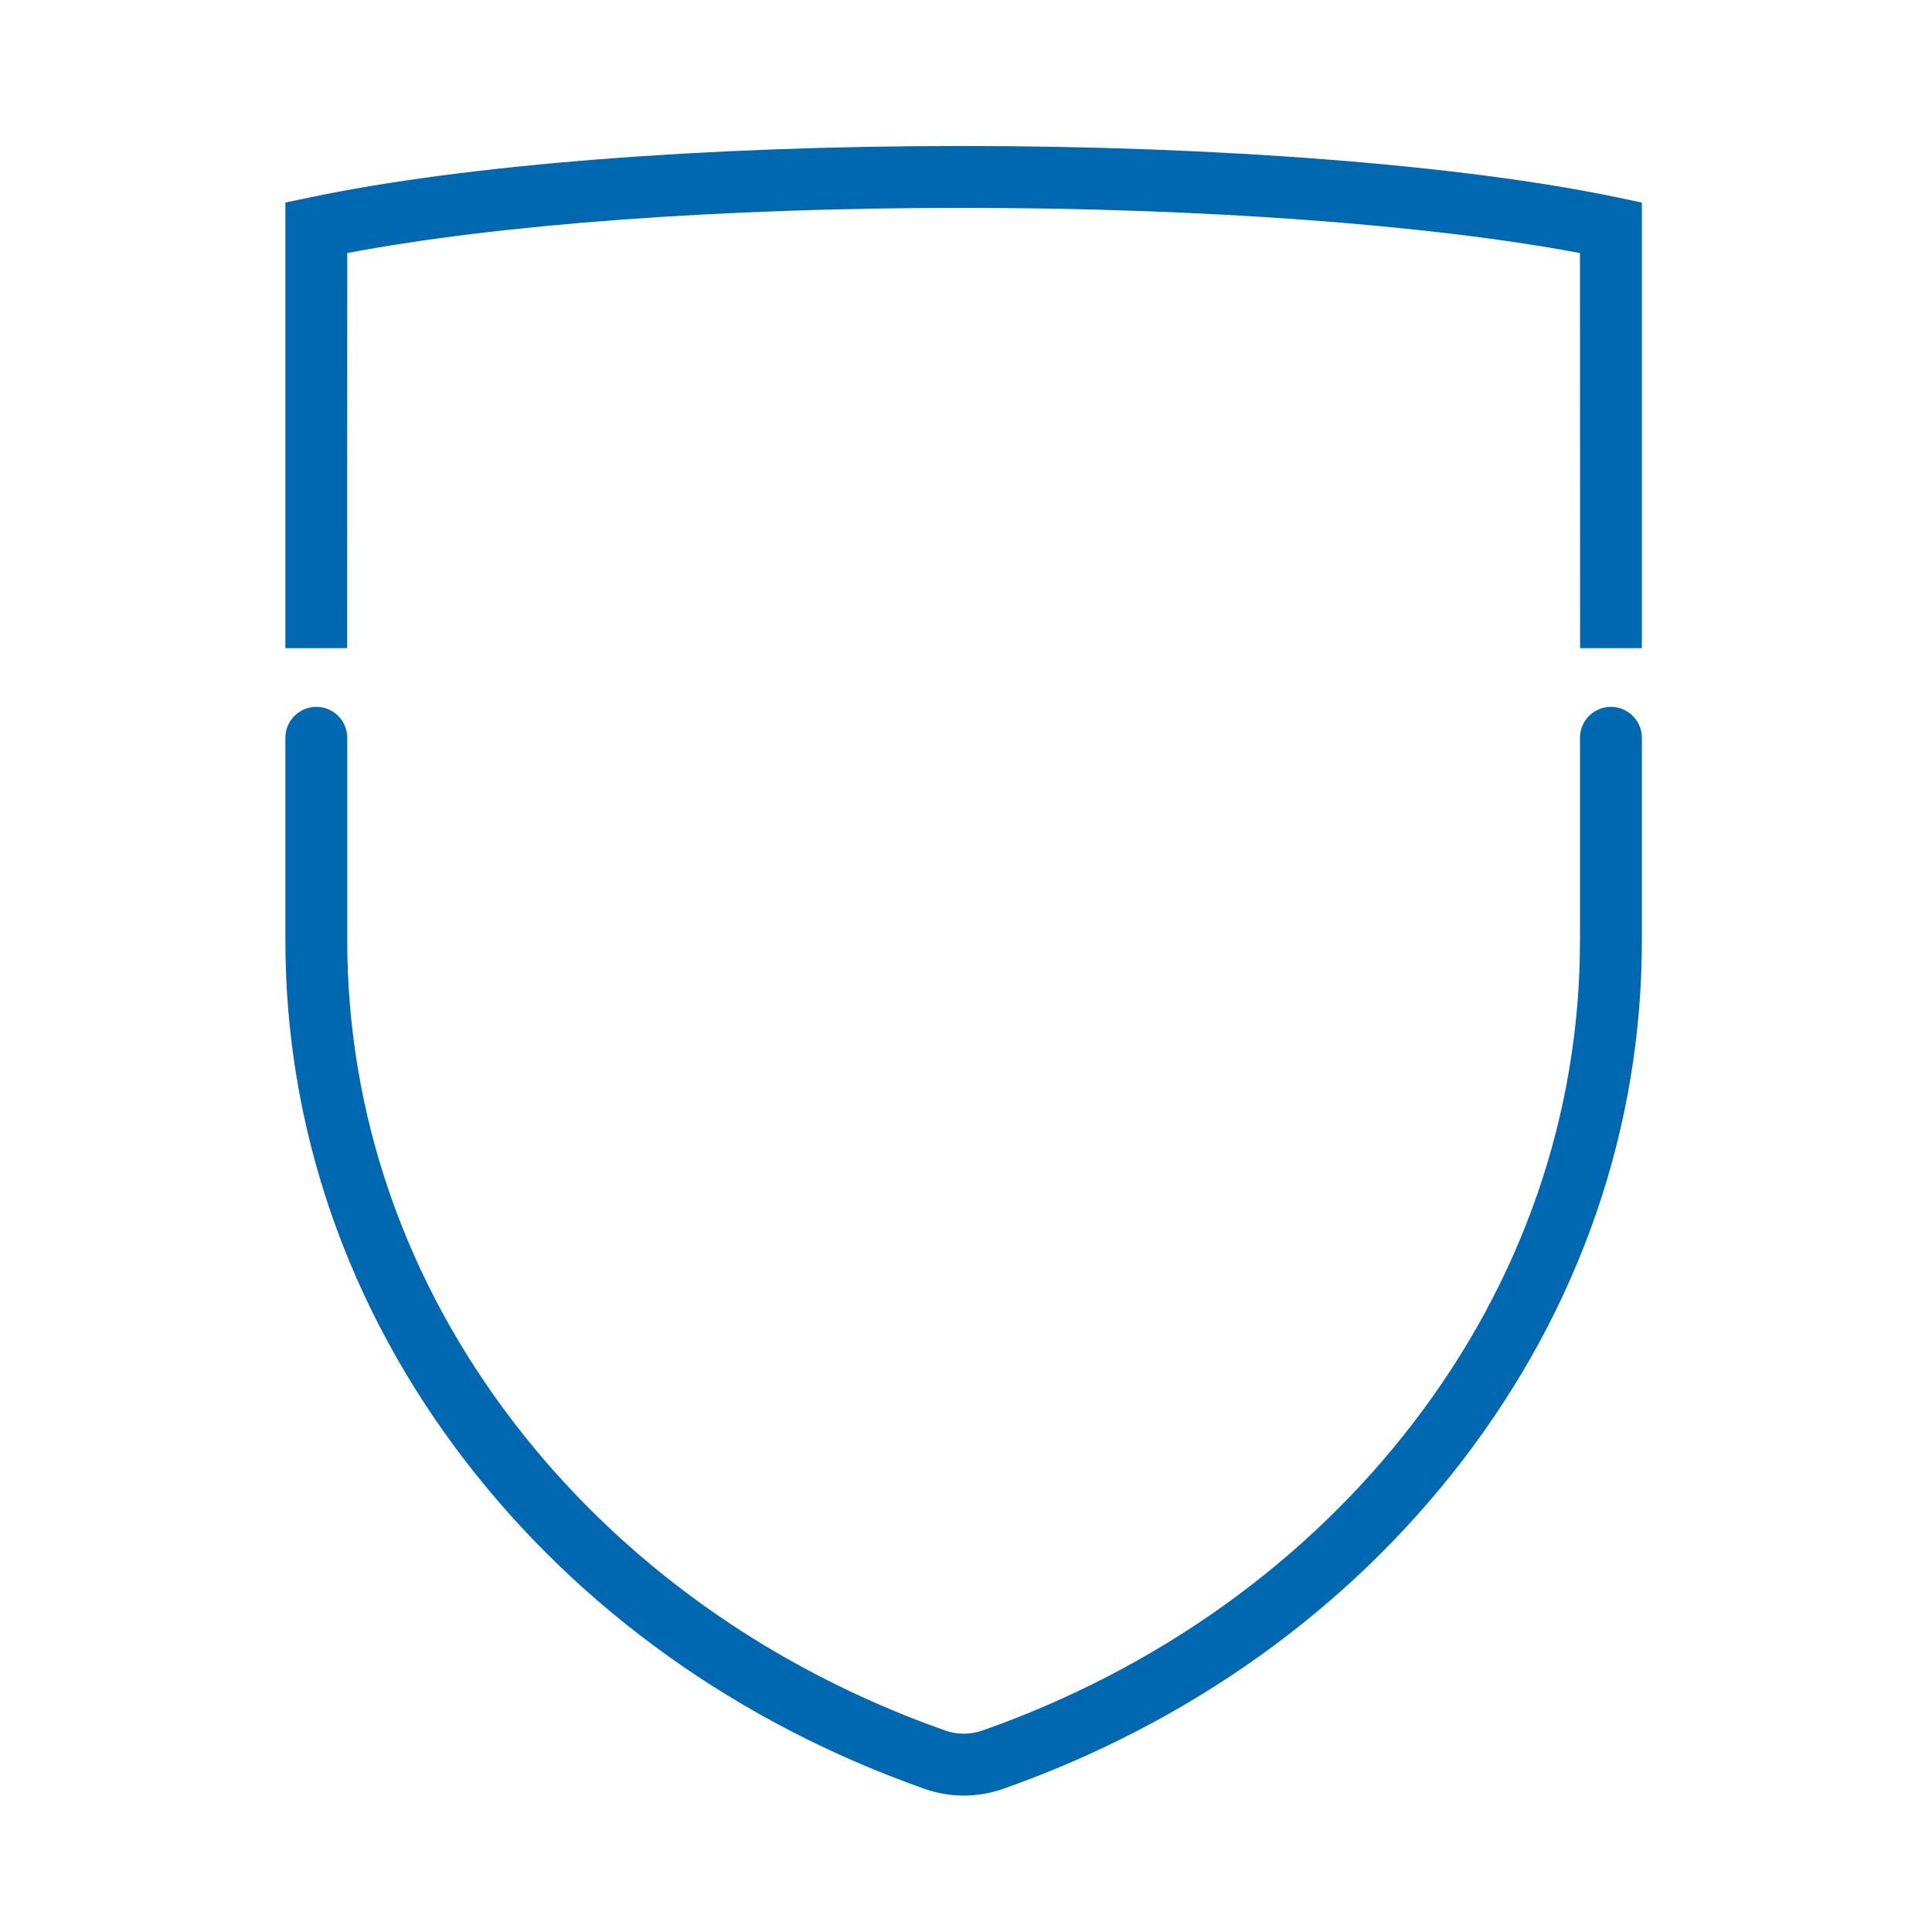 <?xml version="1.0" encoding="UTF-8"?>
<svg xmlns="http://www.w3.org/2000/svg" id="Ebene_1" data-name="Ebene 1" version="1.1" viewBox="0 0 172.34 172.34">
  <defs>
    <style>
      .cls-1 {
        fill: #0067b1;
        stroke-width: 0px;
      }
    </style>
  </defs>
  <path class="cls-1" d="M146.458,57.819h-5.51l-.009-35.245c-13.411-2.535-33.744-4.032-55.091-4.032-21.548,0-41.35,1.461-54.872,4.03l-.009,35.247h-5.511V18.069l2.193-.46c13.878-2.915,35.091-4.587,58.199-4.587,22.905,0,44.743,1.715,58.418,4.587l2.192.46v39.75Z"></path>
  <path class="cls-1" d="M85.977,160.17c-1.184,0-2.367-.199-3.493-.596-16.581-5.846-30.749-15.962-40.973-29.254-10.503-13.653-16.054-29.706-16.054-46.424v-18.083c0-1.524,1.236-2.759,2.76-2.759s2.759,1.235,2.759,2.759v18.083c0,15.49,5.156,30.379,14.909,43.06,9.572,12.443,22.862,21.922,38.434,27.413,1.069.376,2.247.376,3.316,0,15.567-5.489,28.85-14.969,38.413-27.413,9.742-12.677,14.891-27.567,14.891-43.06v-18.083c0-1.524,1.236-2.759,2.76-2.759s2.76,1.235,2.76,2.759v18.083c0,16.72-5.545,32.773-16.035,46.424-10.215,13.292-24.376,23.409-40.953,29.254-1.127.397-2.311.596-3.494.596"></path>
</svg>
